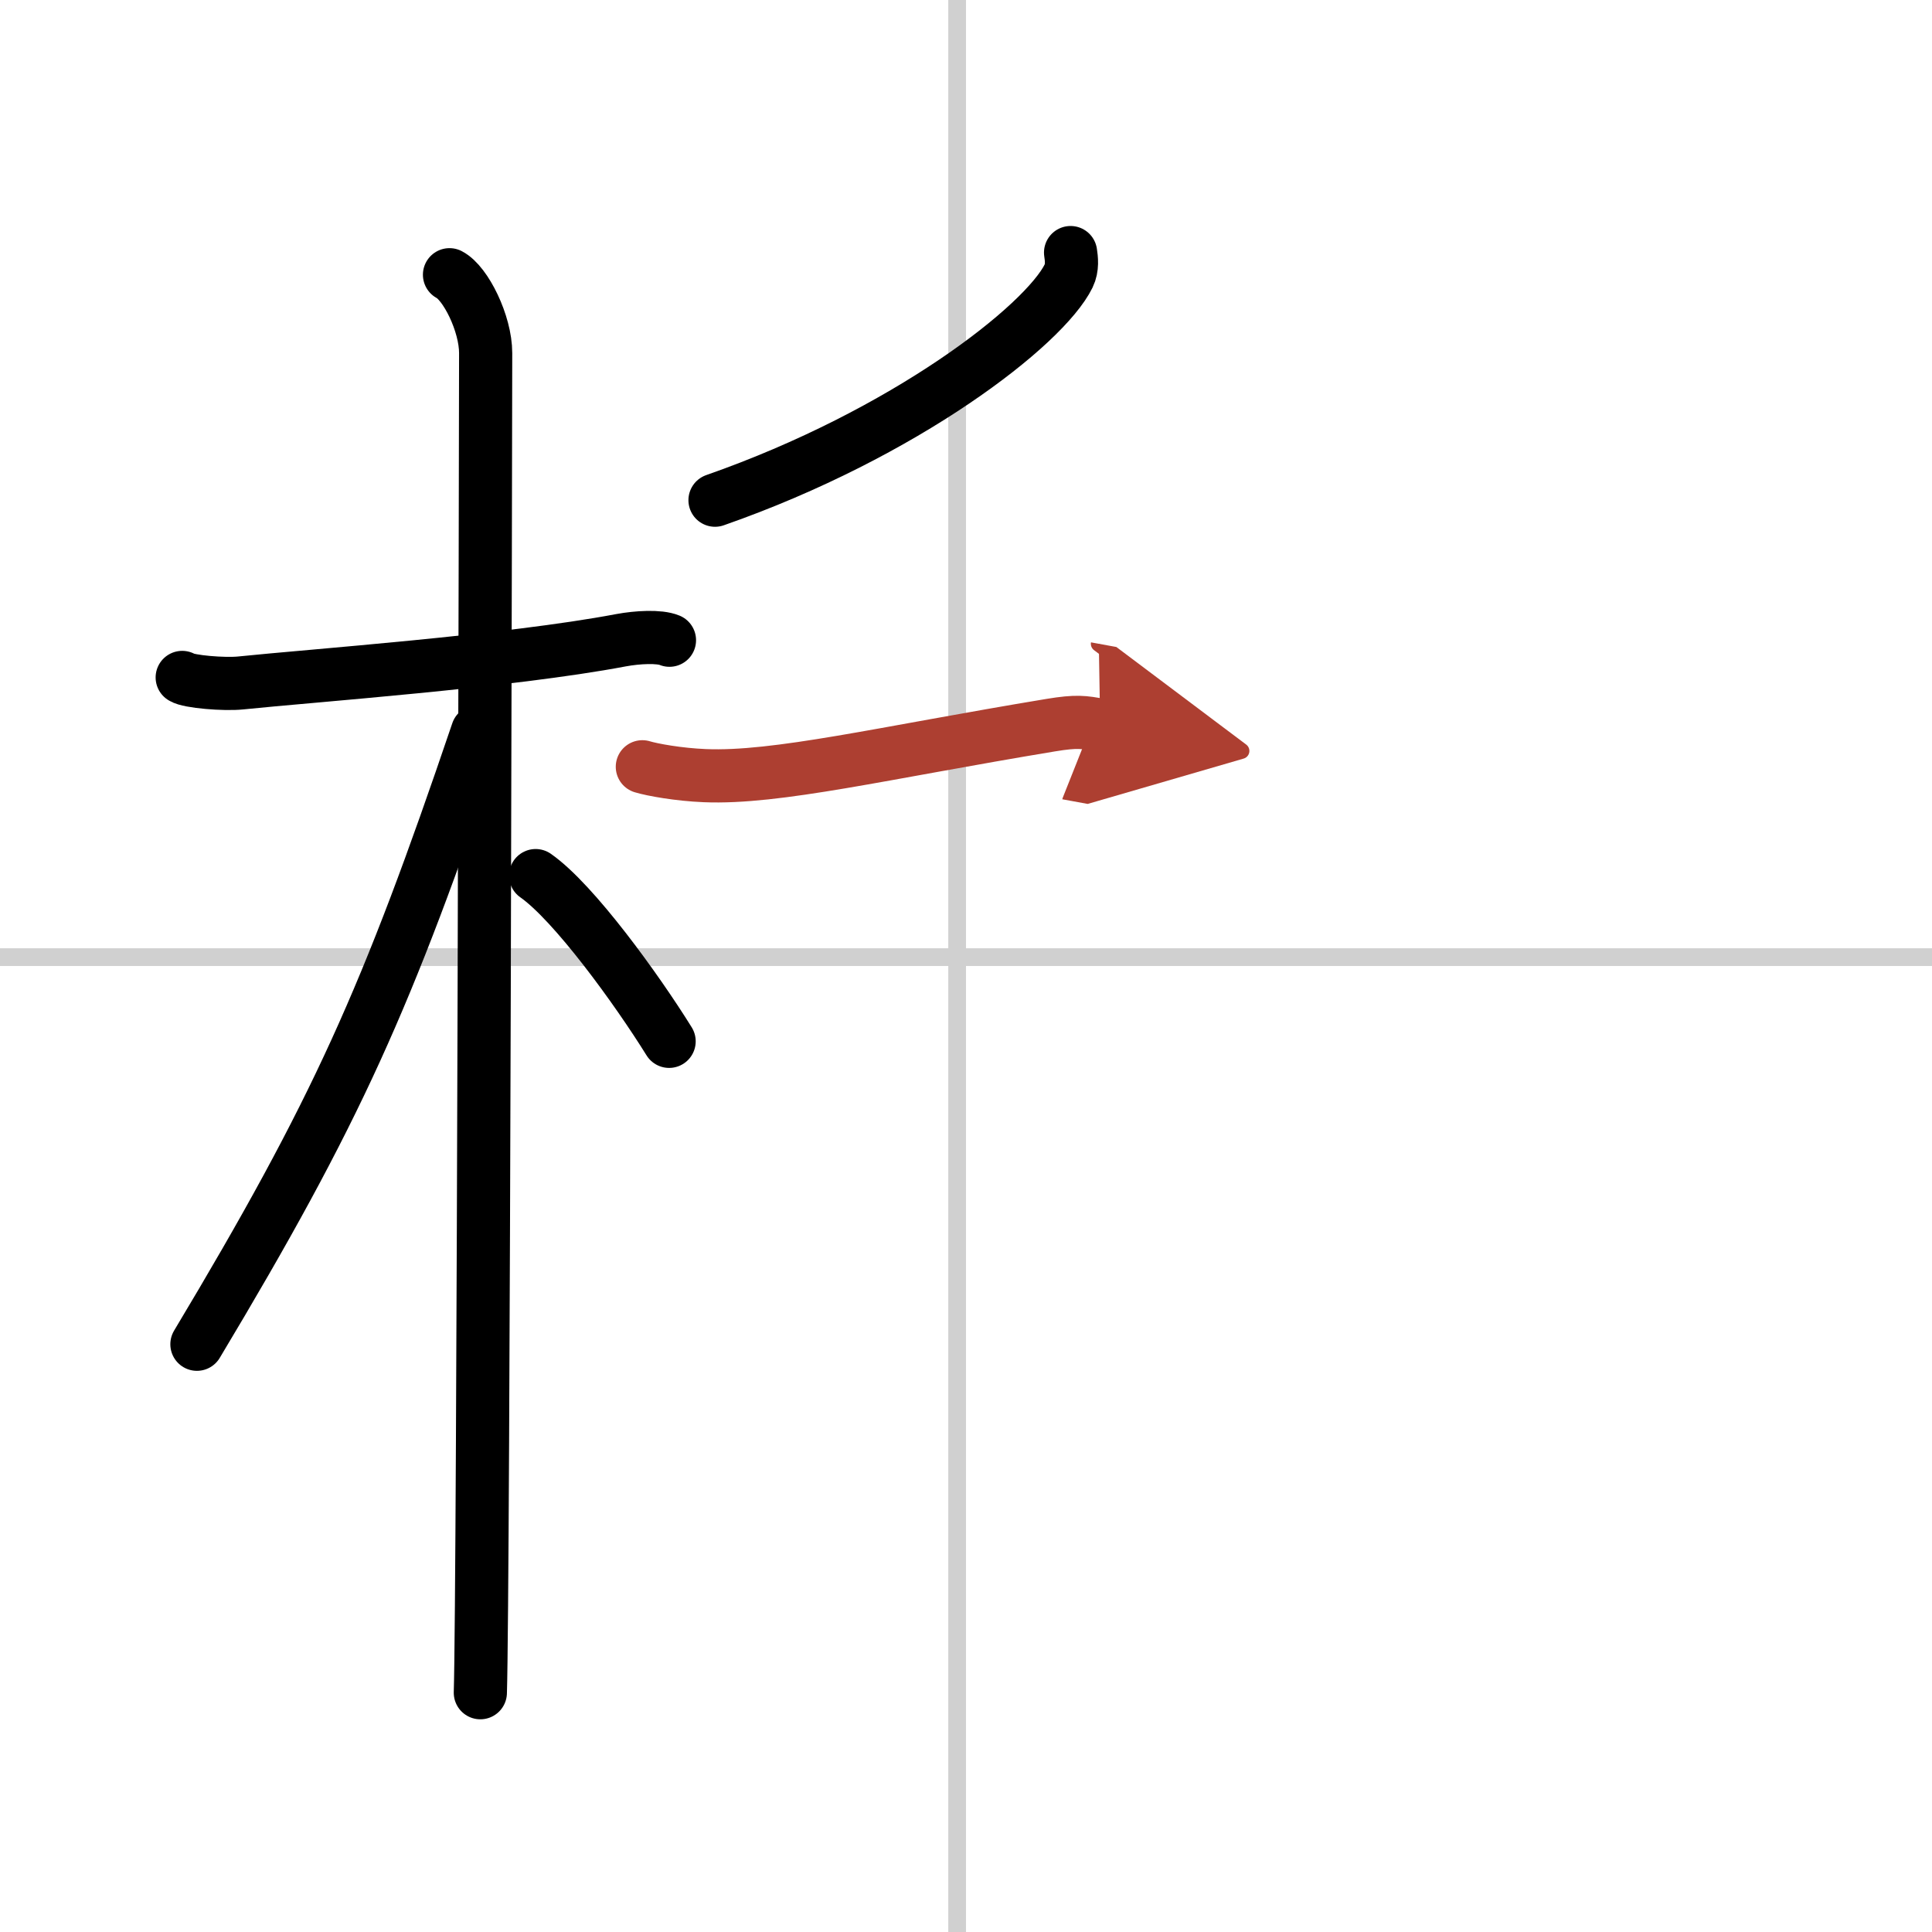 <svg width="400" height="400" viewBox="0 0 109 109" xmlns="http://www.w3.org/2000/svg"><defs><marker id="a" markerWidth="4" orient="auto" refX="1" refY="5" viewBox="0 0 10 10"><polyline points="0 0 10 5 0 10 1 5" fill="#ad3f31" stroke="#ad3f31"/></marker></defs><g fill="none" stroke="#000" stroke-linecap="round" stroke-linejoin="round" stroke-width="3"><rect width="100%" height="100%" fill="#fff" stroke="#fff"/><line x1="54" x2="54" y2="109" stroke="#d0d0d0" stroke-width="1"/><line x2="109" y1="54" y2="54" stroke="#d0d0d0" stroke-width="1"/><path d="m10.28 38.22c0.35 0.24 2.39 0.41 3.31 0.31 3.94-0.41 15.12-1.21 21.45-2.41 0.92-0.17 2.15-0.24 2.73 0"/><path d="m25.36 15.5c0.91 0.47 2.04 2.75 2.04 4.42 0 0.95-0.12 69.75-0.3 75.58"/><path d="m26.94 41.28c-5.1 15.04-7.94 21.4-15.83 34.56"/><path d="m30.22 49.4c2.16 1.51 5.71 6.42 7.53 9.35"/><path d="m60.4 14.25c0.05 0.33 0.12 0.85-0.11 1.32-1.37 2.79-9.22 8.9-19.95 12.65"/><path d="m36.24 43.26c0.56 0.17 2.04 0.44 3.52 0.5 4.07 0.17 9.99-1.27 19.53-2.85 1.46-0.24 1.85-0.17 2.78 0" marker-end="url(#a)" stroke="#ad3f31"/></g></svg>
